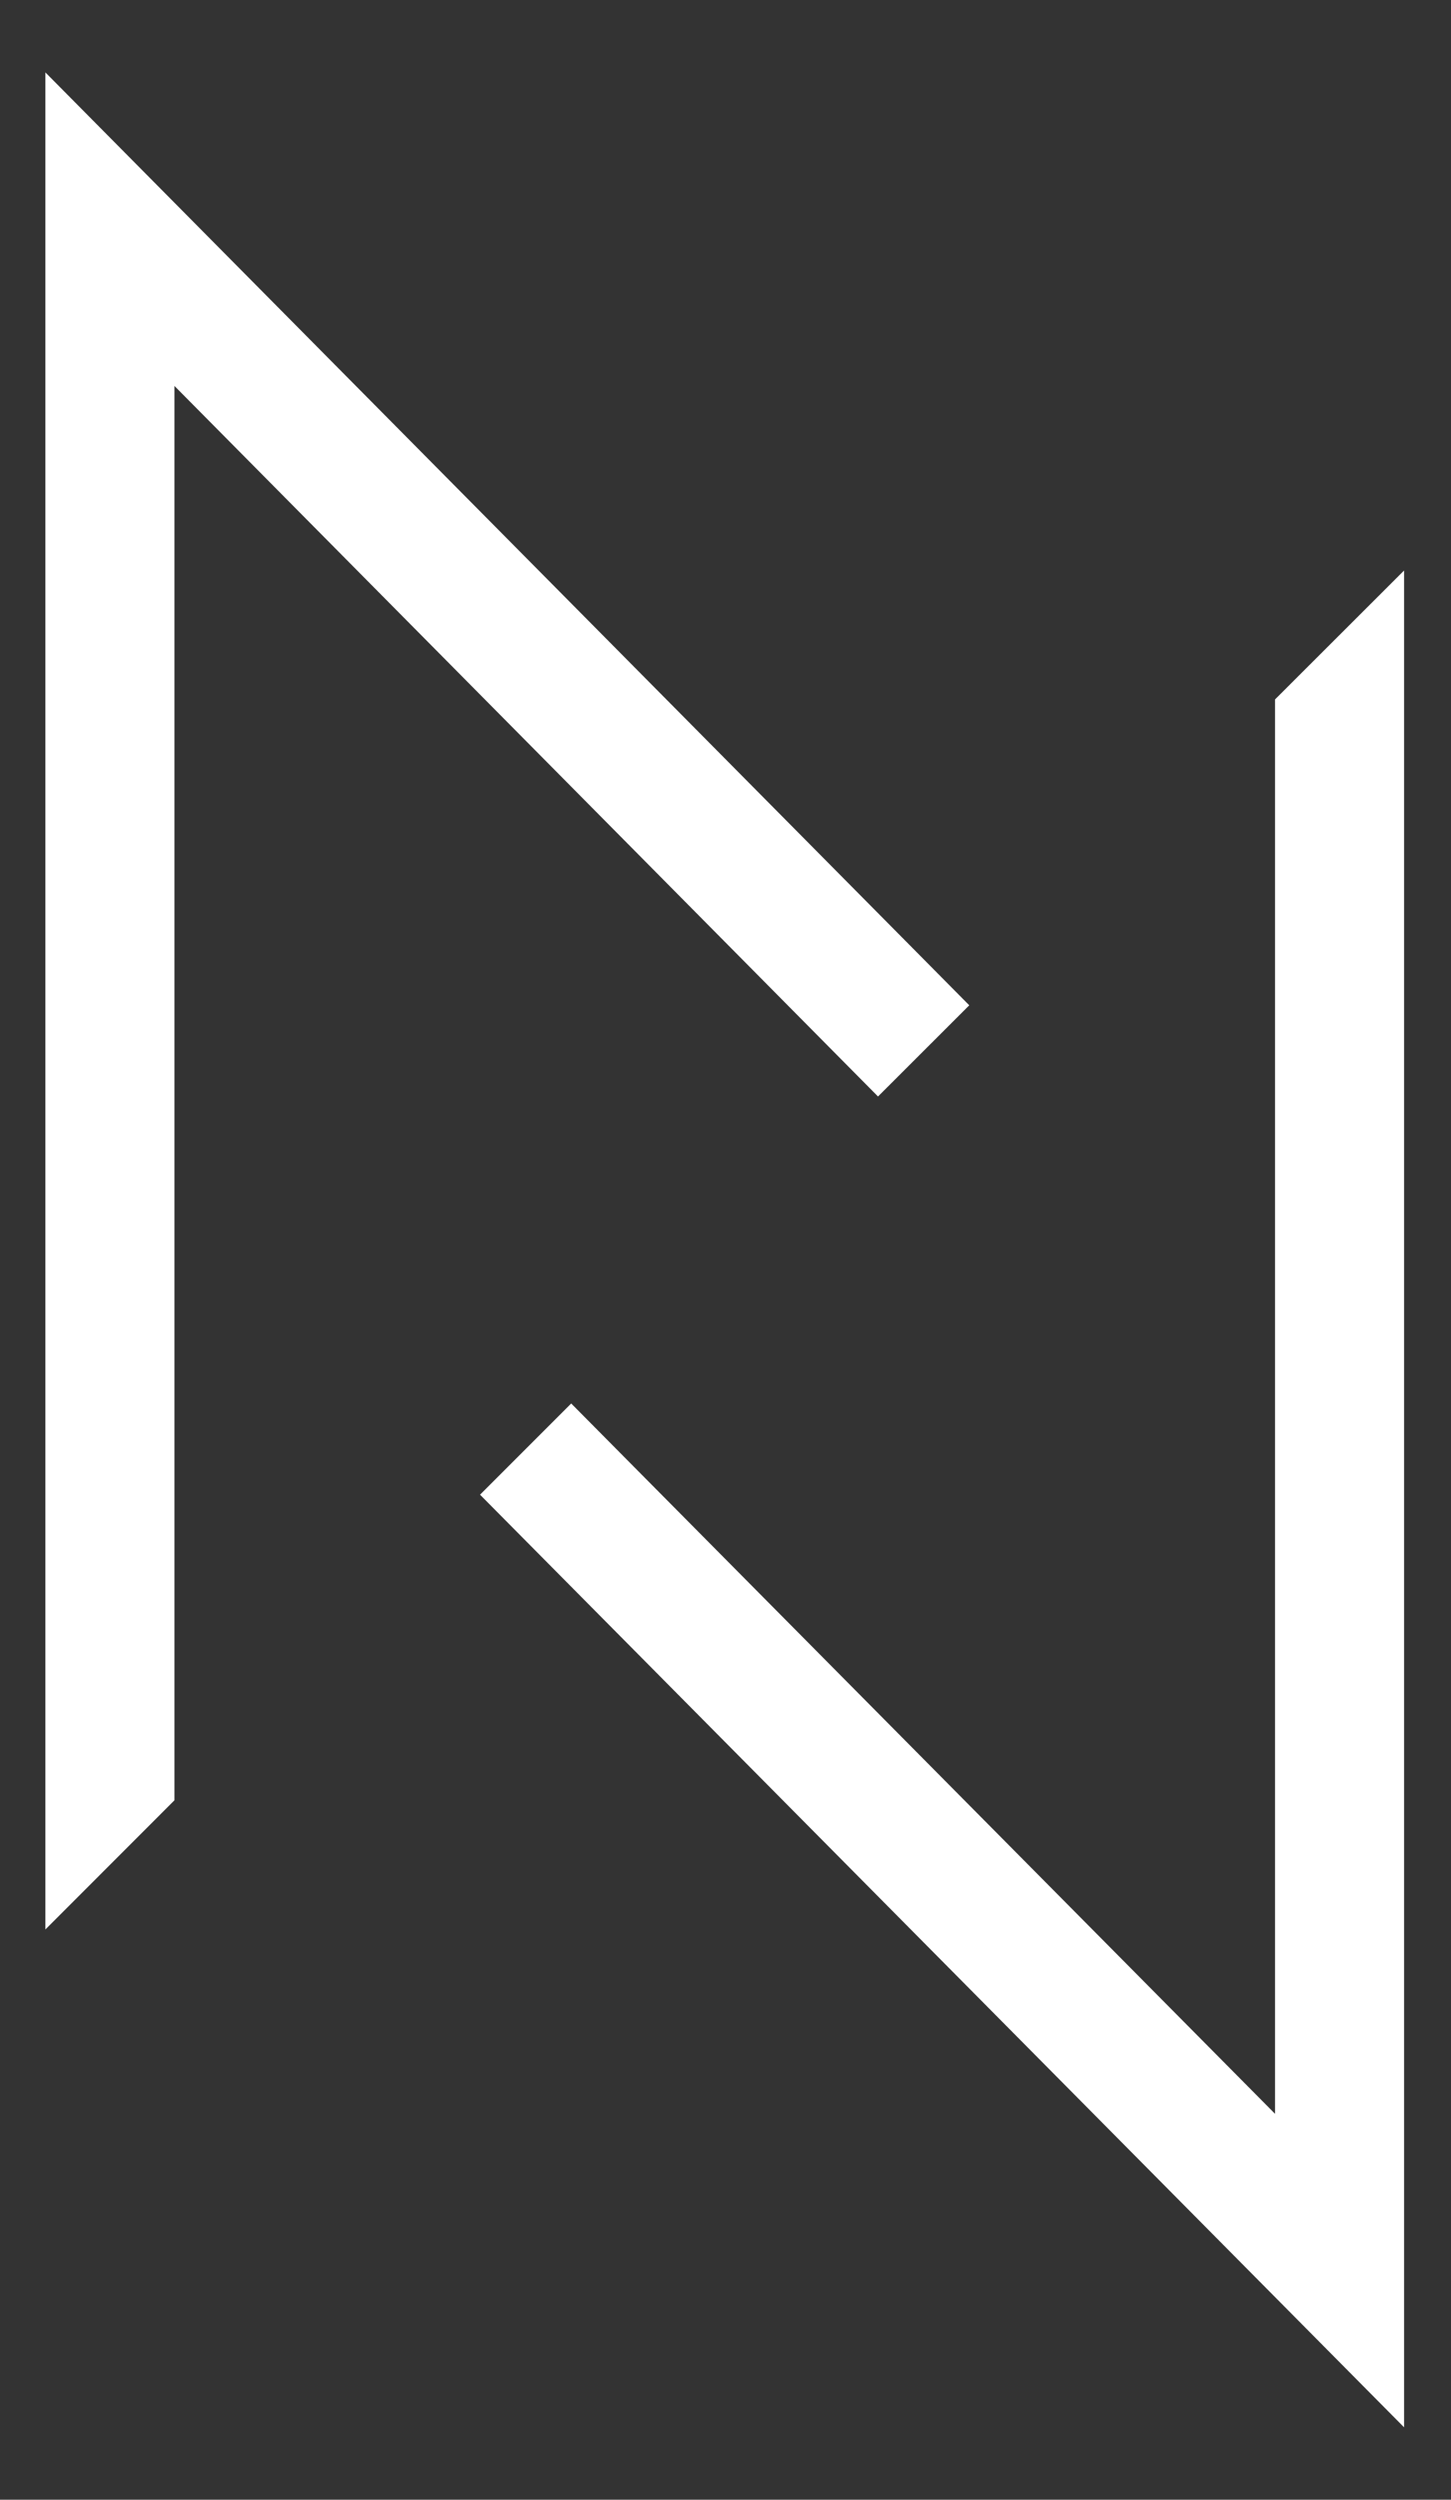 <svg width="18" height="31" viewBox="0 0 18 31" fill="none" xmlns="http://www.w3.org/2000/svg">
<rect x="0" y="0" width="18" height="31" fill="#333333" stroke="none"/>
<path d="M0.563 0.898V23.928L2.164 22.326V4.786L10.892 13.598L12.024 12.467L0.563 0.898Z" fill="#ffffffff"/>
<path d="M15.817 8.674V26.214L7.086 17.405L5.955 18.536L17.418 30.102V7.075L15.817 8.674Z" fill="#ffffffff"/>
</svg>
